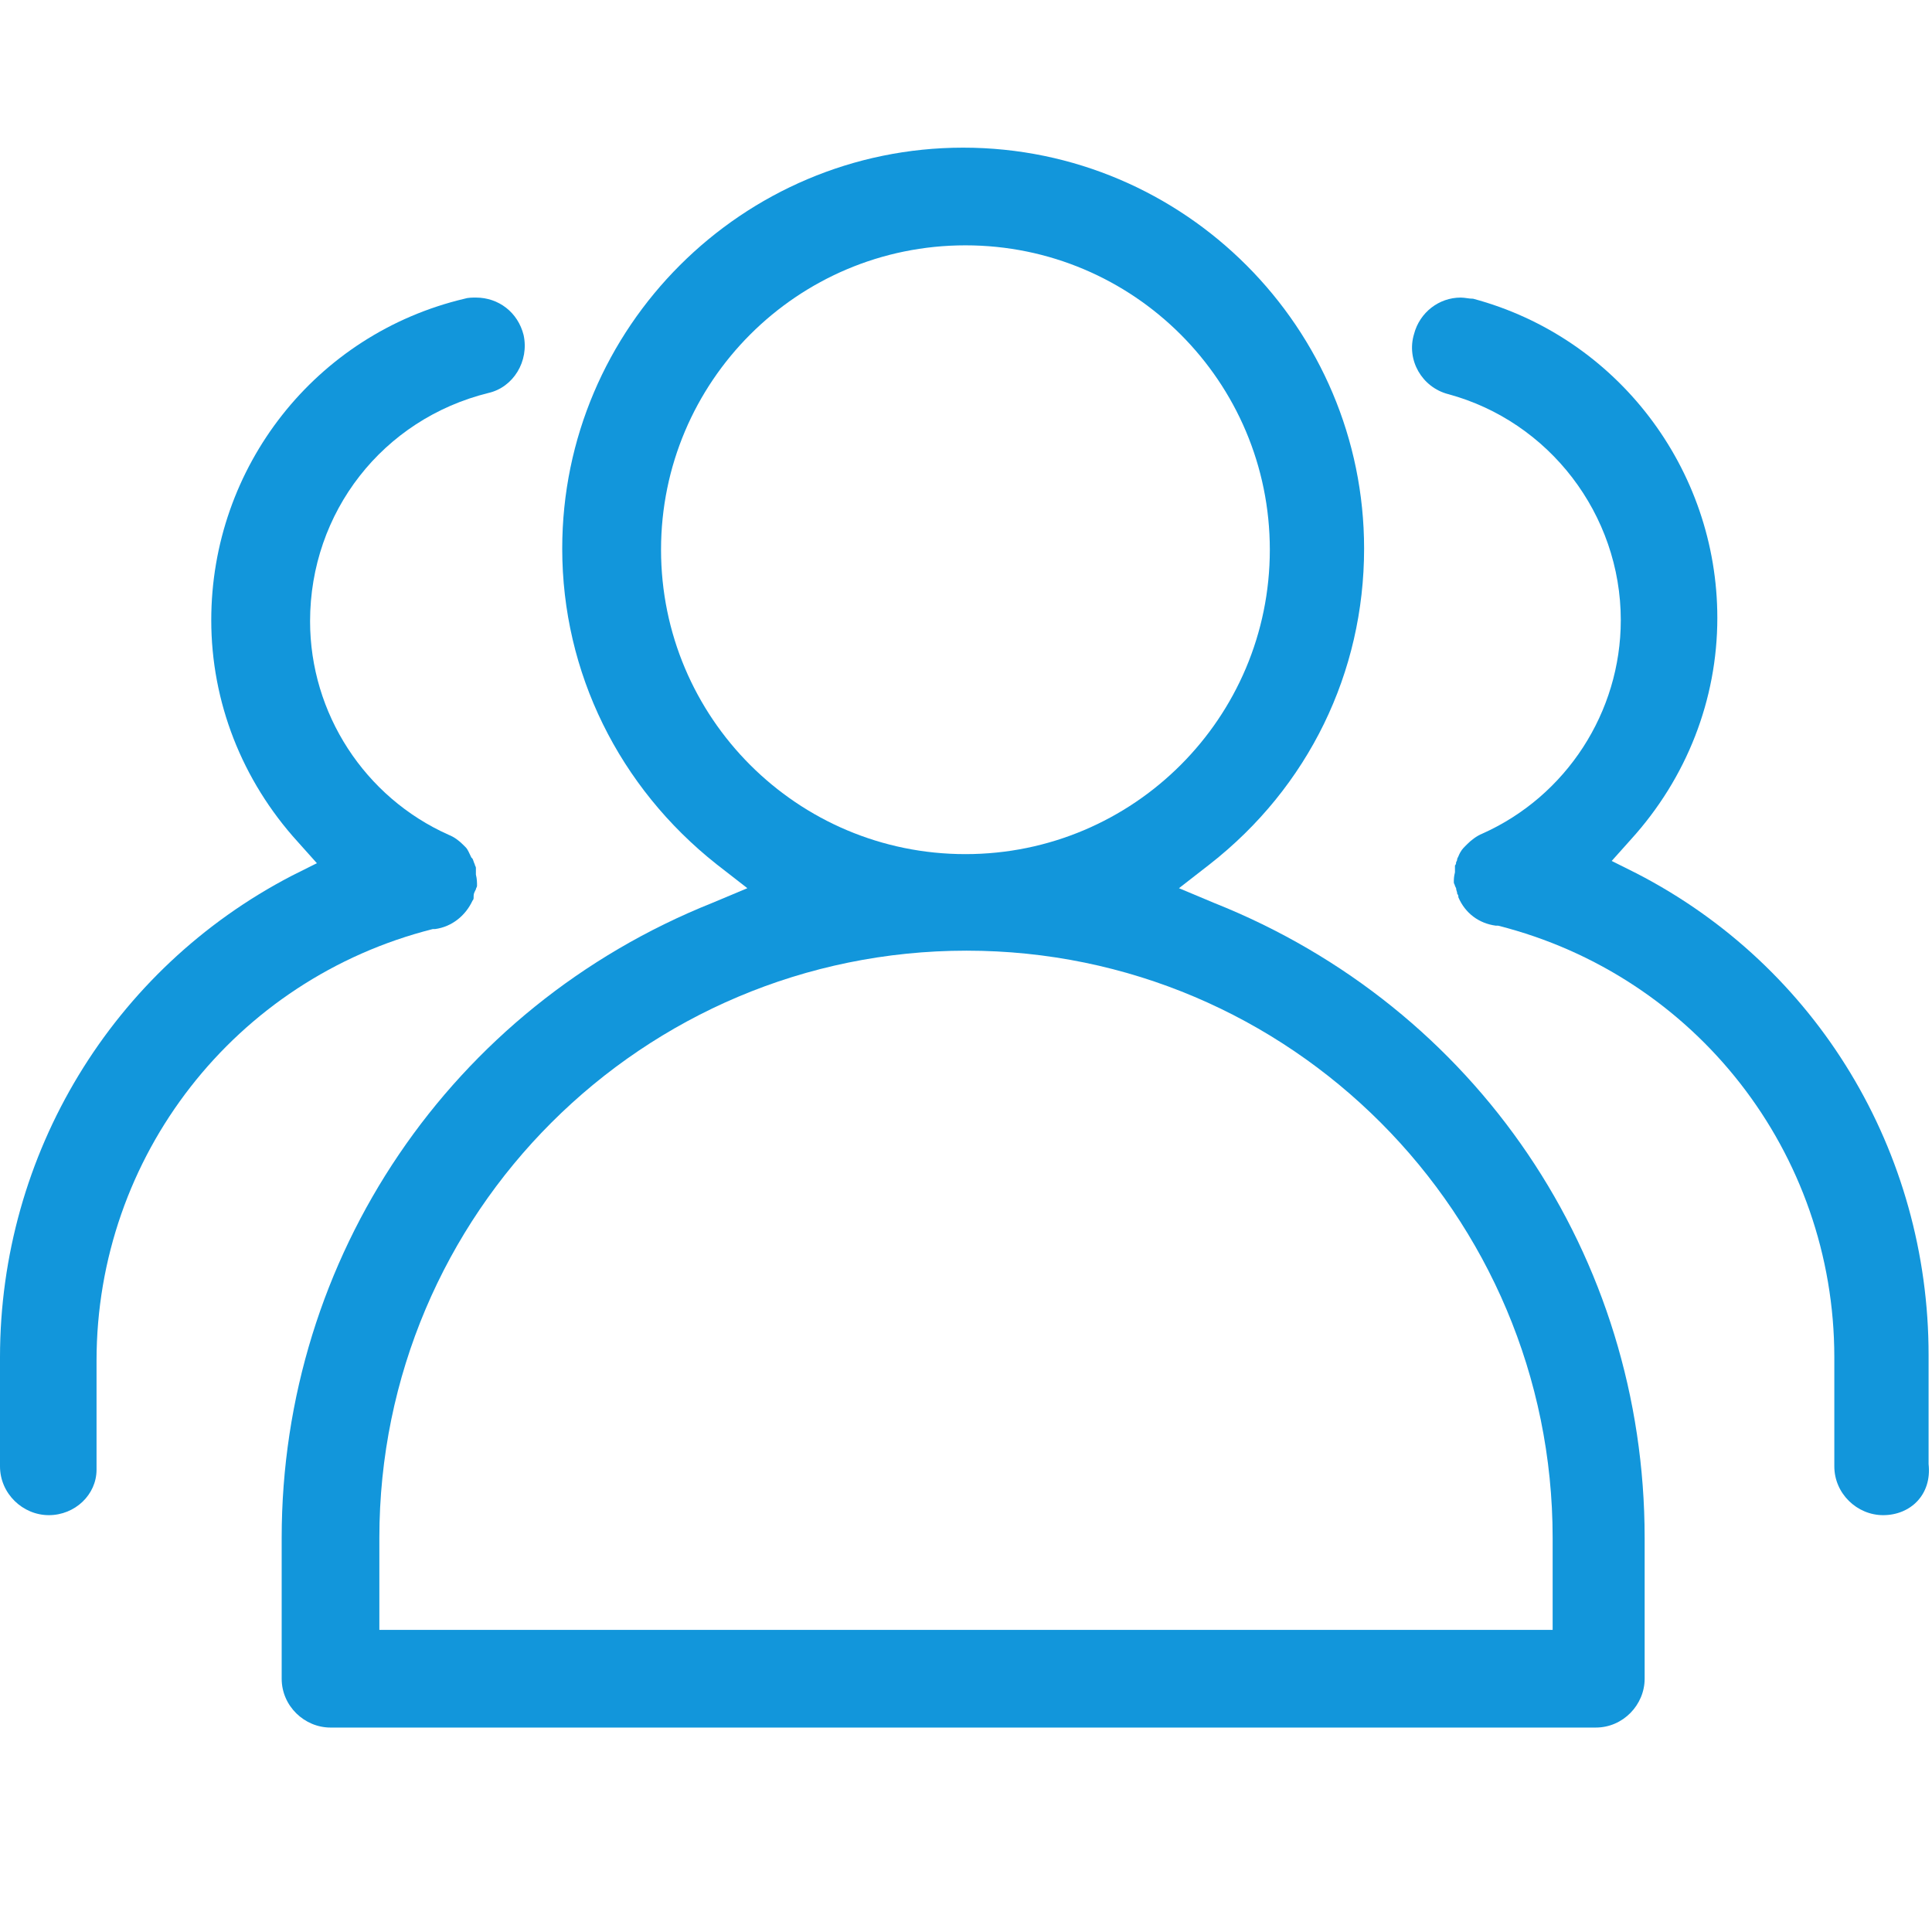 <?xml version="1.0" standalone="no"?><!DOCTYPE svg PUBLIC "-//W3C//DTD SVG 1.1//EN" "http://www.w3.org/Graphics/SVG/1.1/DTD/svg11.dtd"><svg t="1763789472761" class="icon" viewBox="0 0 1024 1024" version="1.1" xmlns="http://www.w3.org/2000/svg" p-id="7193" xmlns:xlink="http://www.w3.org/1999/xlink" width="200" height="200"><path d="M175.182 915.64c-13.846 0-25.886-11.438-25.886-25.886l0-74.648c0-148.694 89.698-281.133 228.158-336.517l18.662-7.826-16.254-12.642c-51.772-40.936-81.872-101.738-81.872-167.356 0-117.39 95.718-212.506 212.506-212.506 117.39 0 212.506 95.718 212.506 212.506 0 65.618-29.498 126.42-81.872 167.356l-16.254 12.642 18.662 7.826c139.062 55.384 228.158 187.222 228.158 336.517l0 74.648c0 13.846-11.438 25.886-25.886 25.886L175.182 915.64 175.182 915.64zM512.301 503.873c-171.57 0-311.233 139.062-311.233 311.233l0 48.762 621.865 0 0-48.762C822.932 643.537 683.871 503.873 512.301 503.873L512.301 503.873zM511.699 130.032c-89.096 0-161.336 72.24-161.336 161.336s72.24 161.336 161.336 161.336c89.096 0 161.336-72.24 161.336-161.336S600.795 130.032 511.699 130.032L511.699 130.032z" p-id="7194" fill="#1296db"></path><path d="M25.886 803.066c-13.846 0-25.886-11.438-25.886-25.886l0-57.792c0-107.758 59.598-205.884 154.714-255.248l13.244-6.622-10.234-11.438c-29.498-32.508-45.752-74.046-45.752-117.39 0-81.27 55.384-151.704 134.246-170.366 1.806-0.602 4.214-0.602 6.02-0.602 12.04 0 22.274 7.826 25.284 19.866 3.01 13.846-5.418 27.692-18.662 30.702-55.986 13.846-94.514 63.21-94.514 121.002 0 48.762 28.896 93.31 73.444 113.176 3.01 1.204 5.418 3.01 7.826 5.418 0.602 0.602 0.602 0.602 1.204 1.204 1.204 1.204 1.806 3.01 3.01 5.418l0.602 0.602c0.602 1.204 0.602 1.806 1.204 3.01 0 0.602 0.602 1.204 0.602 1.806 0 0.602 0 1.806 0 3.01l0 0.602c0.602 2.408 0.602 4.214 0.602 6.02 0 0.602-0.602 1.204-0.602 1.806l-0.602 1.204c-0.602 1.204-0.602 1.806-0.602 3.01 0 0.602 0 1.204-0.602 1.806-3.612 7.826-10.836 13.846-19.866 15.05l-0.602 0-0.602 0c-104.748 26.488-178.192 120.4-178.192 228.76l0 57.792C51.17 792.23 39.732 803.066 25.886 803.066L25.886 803.066z" p-id="7195" fill="#1296db"></path><path d="M998.114 803.066c-13.846 0-25.886-11.438-25.886-25.886l0-57.792c0-108.36-73.444-202.272-178.192-228.76l-0.602 0-0.602 0c-9.03-1.204-16.254-6.622-19.866-15.05 0-0.602 0-1.204-0.602-1.806 0-1.204-0.602-1.806-0.602-3.01l-0.602-1.204c0-0.602-0.602-1.204-0.602-1.806 0-1.806 0-3.01 0.602-5.418l0-0.602c0-0.602 0-1.806 0-3.01 0.602-0.602 0.602-1.204 0.602-1.806 0 0 0.602-0.602 0.602-1.806l0.602-1.204c1.204-3.01 2.408-4.214 3.612-5.418 0.602-0.602 0.602-0.602 1.204-1.204 1.806-1.806 4.816-4.214 7.826-5.418 44.548-19.866 73.444-64.414 73.444-113.176 0-55.986-37.926-105.35-91.504-119.798-13.846-3.612-22.274-18.06-18.06-31.906 3.01-11.438 13.244-19.264 24.682-19.264 2.408 0 4.214 0.602 6.622 0.602 76.454 20.468 129.43 90.3 129.43 169.162 0 43.344-16.254 84.882-45.752 117.39l-10.234 11.438 13.244 6.622c95.718 49.364 154.714 147.49 154.714 255.248l0 57.792C1024 792.23 1012.562 803.066 998.114 803.066L998.114 803.066z" p-id="7196" fill="#1296db"></path></svg>